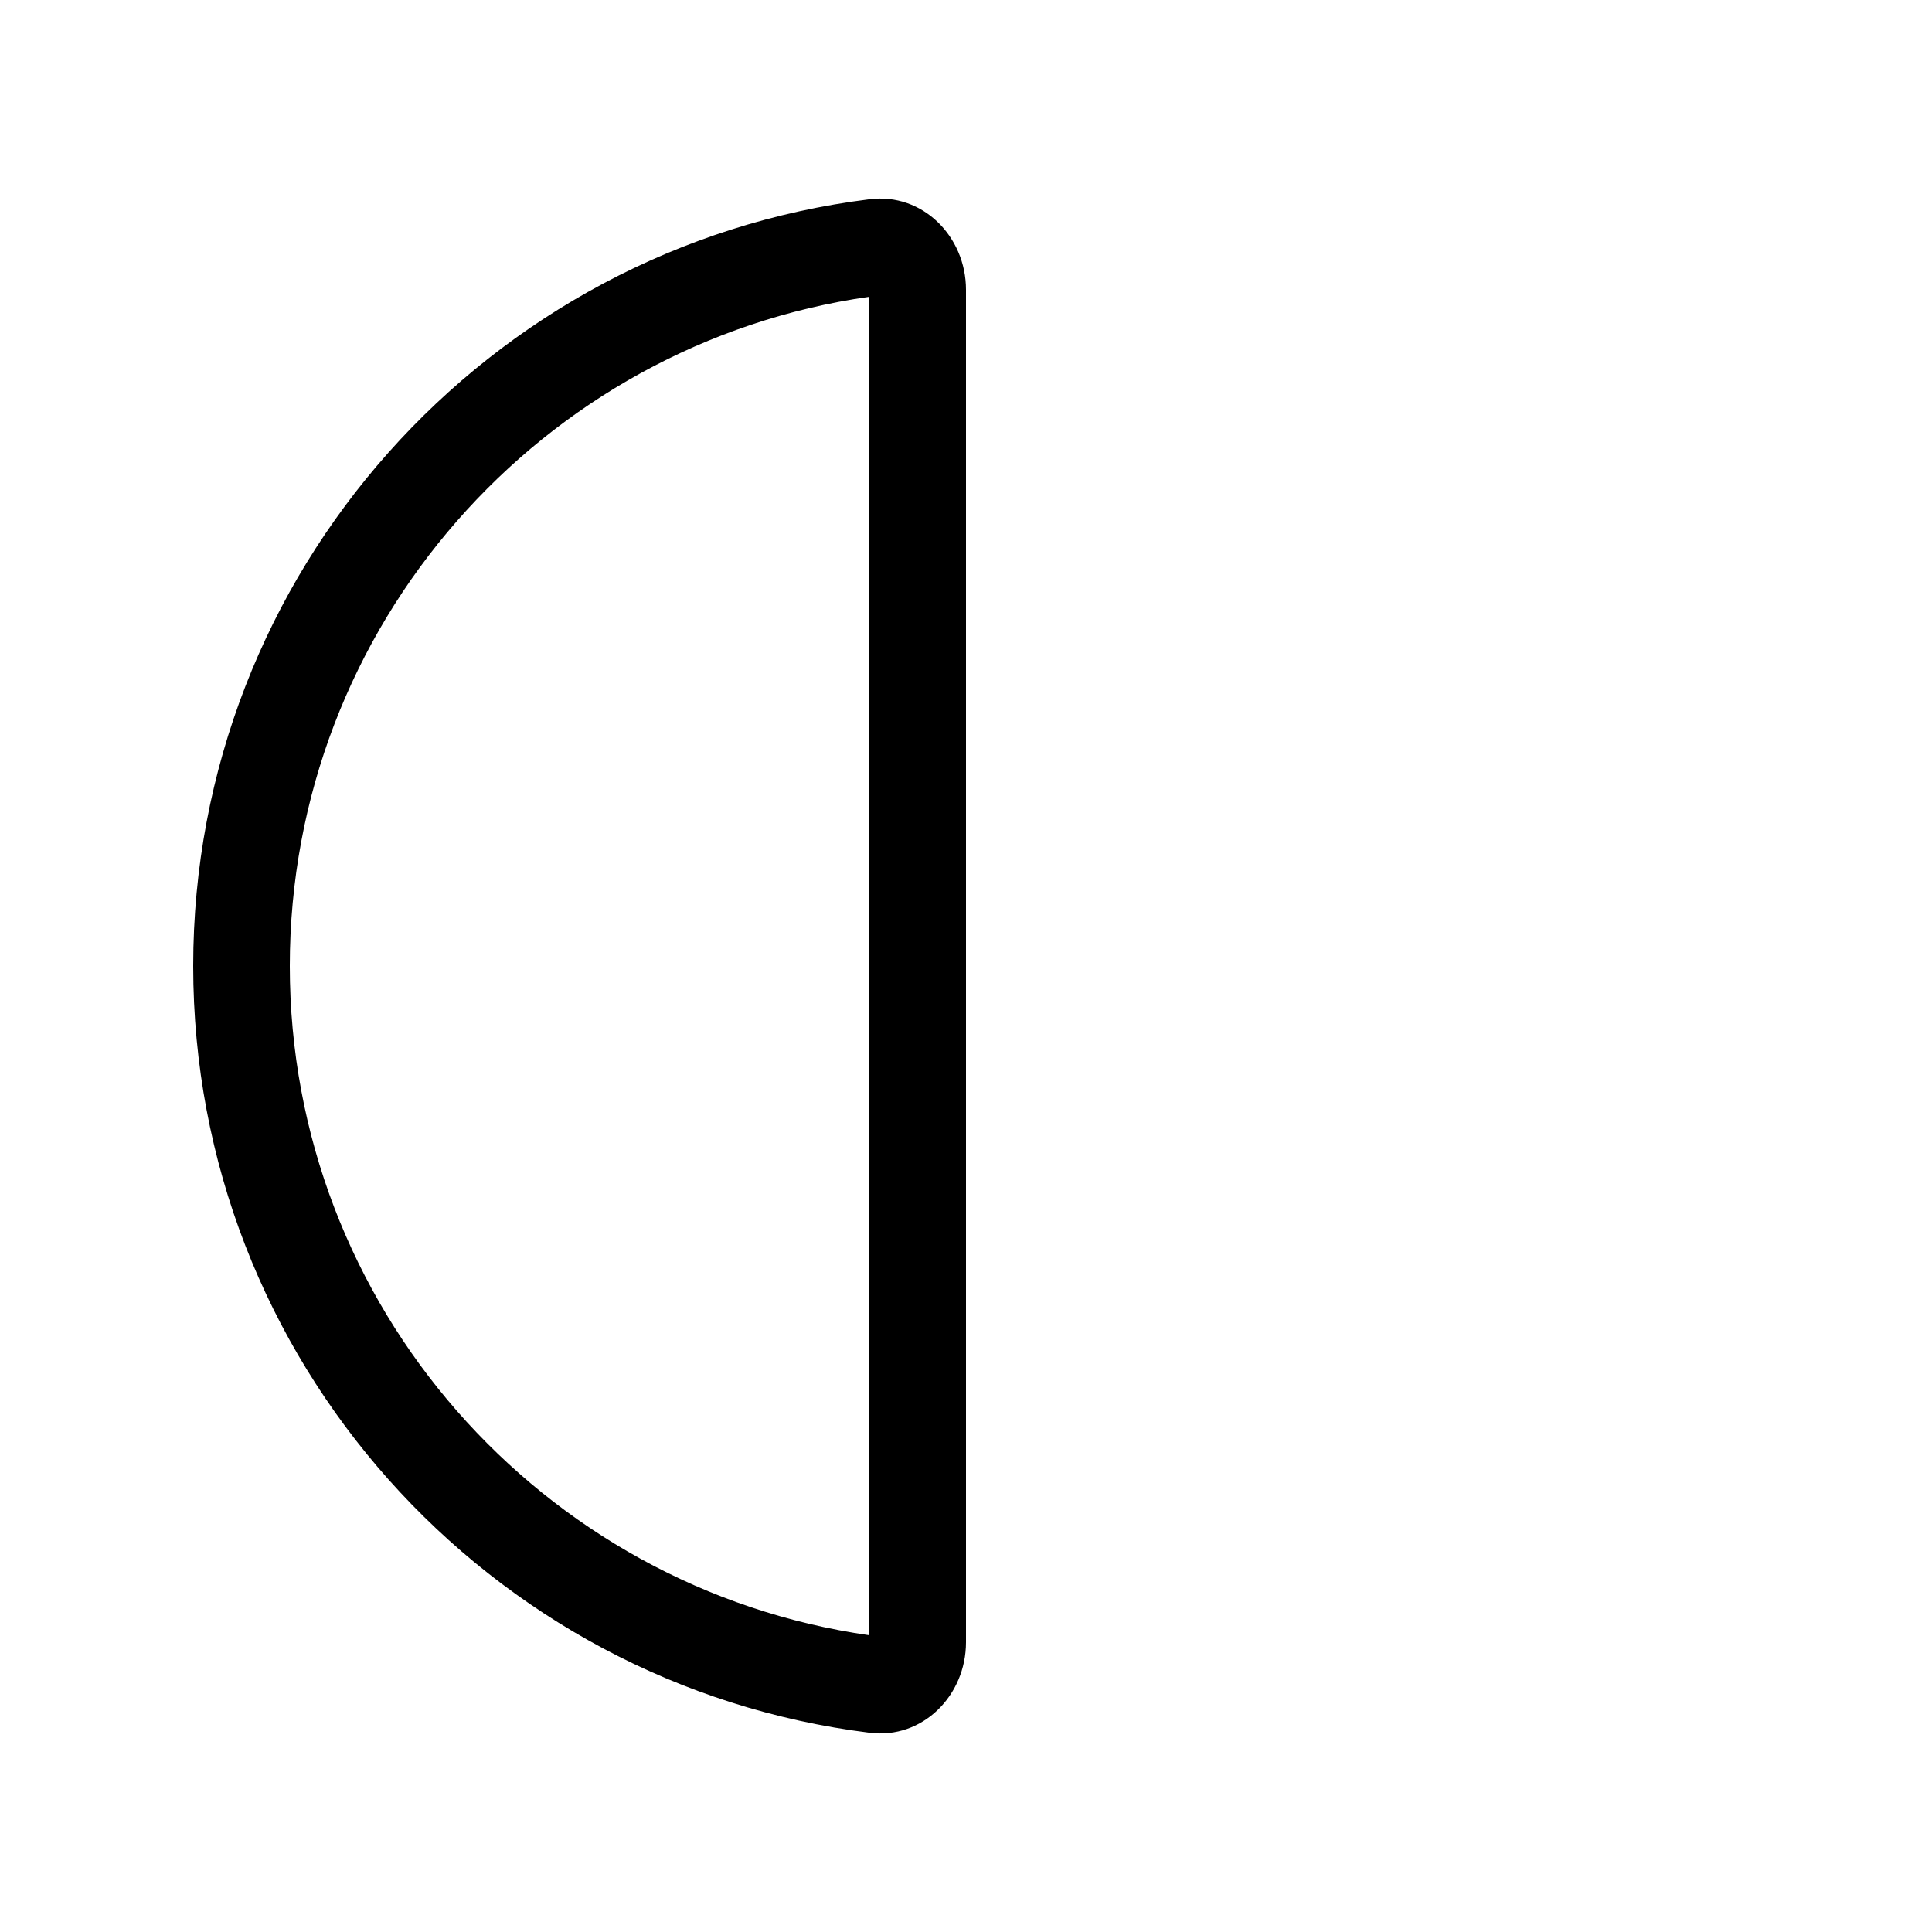 <svg xmlns="http://www.w3.org/2000/svg" viewBox="0 0 640 640"><!--! Font Awesome Pro 7.1.0 by @fontawesome - https://fontawesome.com License - https://fontawesome.com/license (Commercial License) Copyright 2025 Fonticons, Inc. --><path fill="currentColor" d="M288 98.3C179.5 113.8 96 207.2 96 320C96 432.8 179.5 526.2 288 541.7L288 98.2zM288.1 66C305.6 63.8 320 78.3 320 96L320 544C320 561.7 305.6 576.2 288.1 574C161.8 558.3 64 450.6 64 320C64 189.4 161.8 81.7 288.1 66z"/></svg>